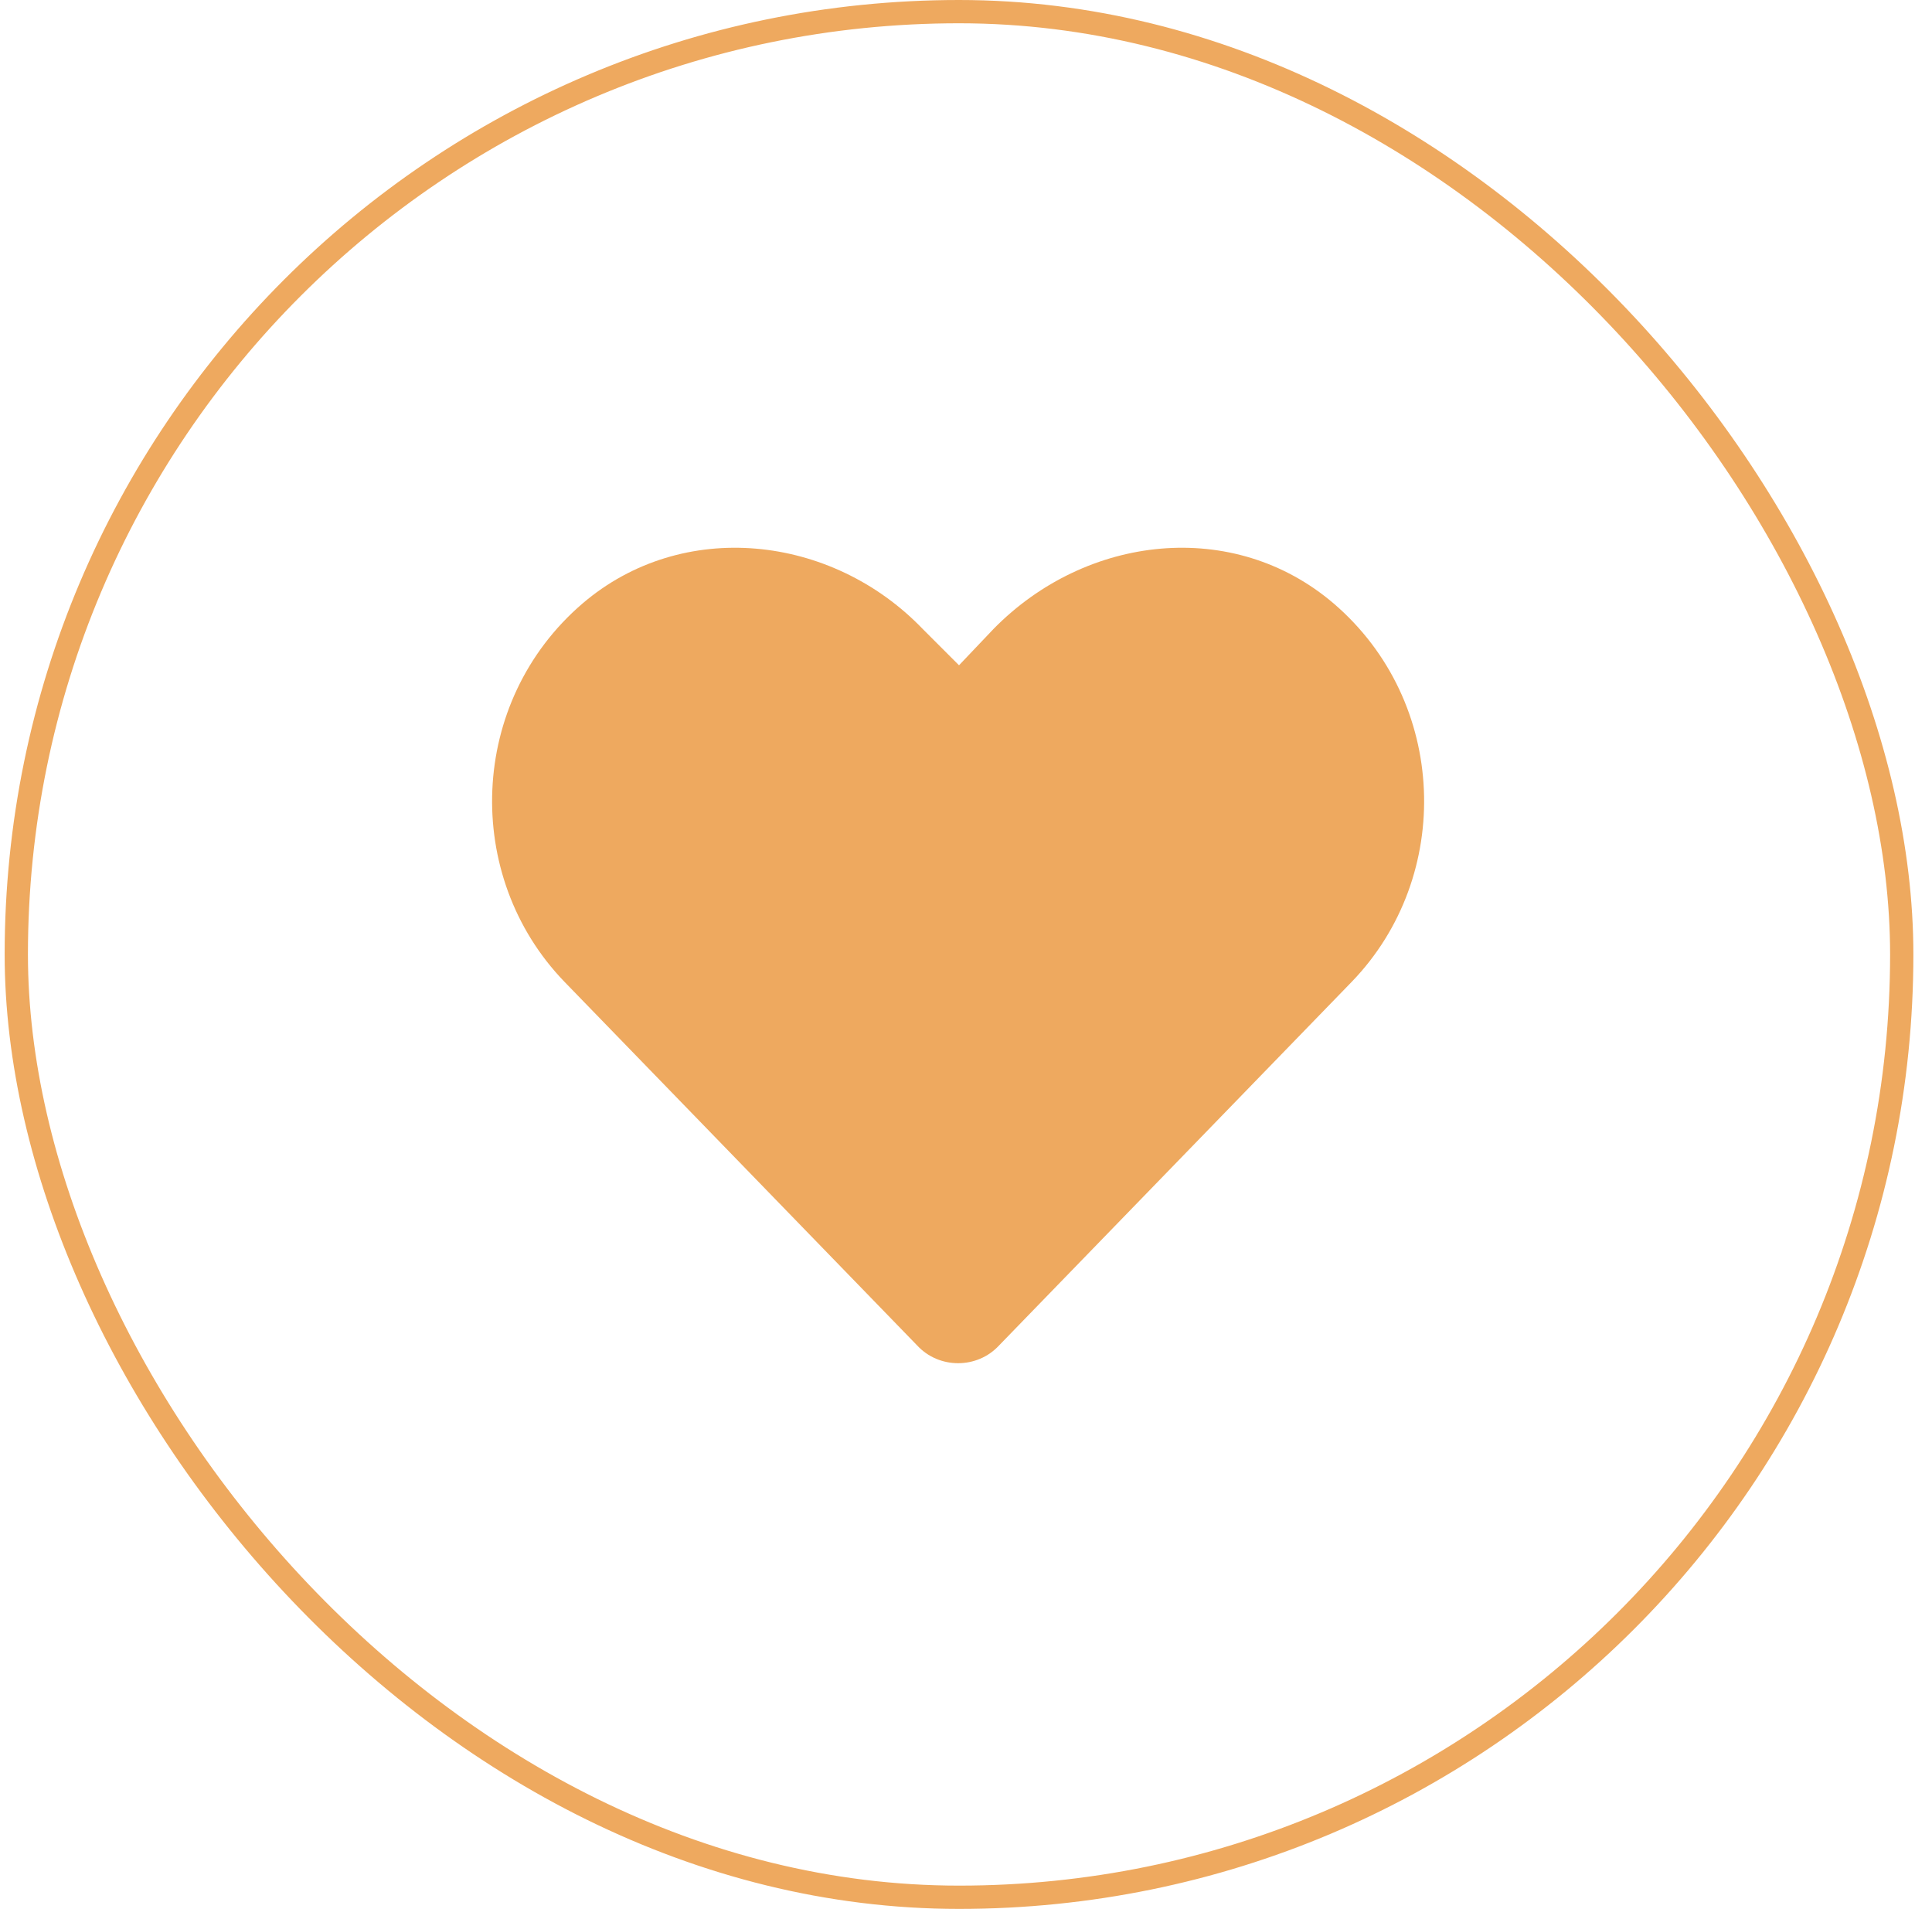 <svg width="83" height="82" viewBox="0 0 83 82" fill="none" xmlns="http://www.w3.org/2000/svg">
<rect x="0.7" y="0.5" width="81" height="81" rx="40.5" stroke="#EEA95F"/>
<path d="M57.294 25.922C62.216 30.141 62.45 37.641 58.075 42.172L42.919 57.797C41.981 58.812 40.341 58.812 39.403 57.797L24.247 42.172C19.872 37.641 20.106 30.141 25.028 25.922C29.325 22.25 35.731 22.953 39.638 27.016L41.2 28.578L42.684 27.016C46.669 22.953 52.997 22.25 57.294 25.922Z" fill="#EEA95F"/>
</svg>
